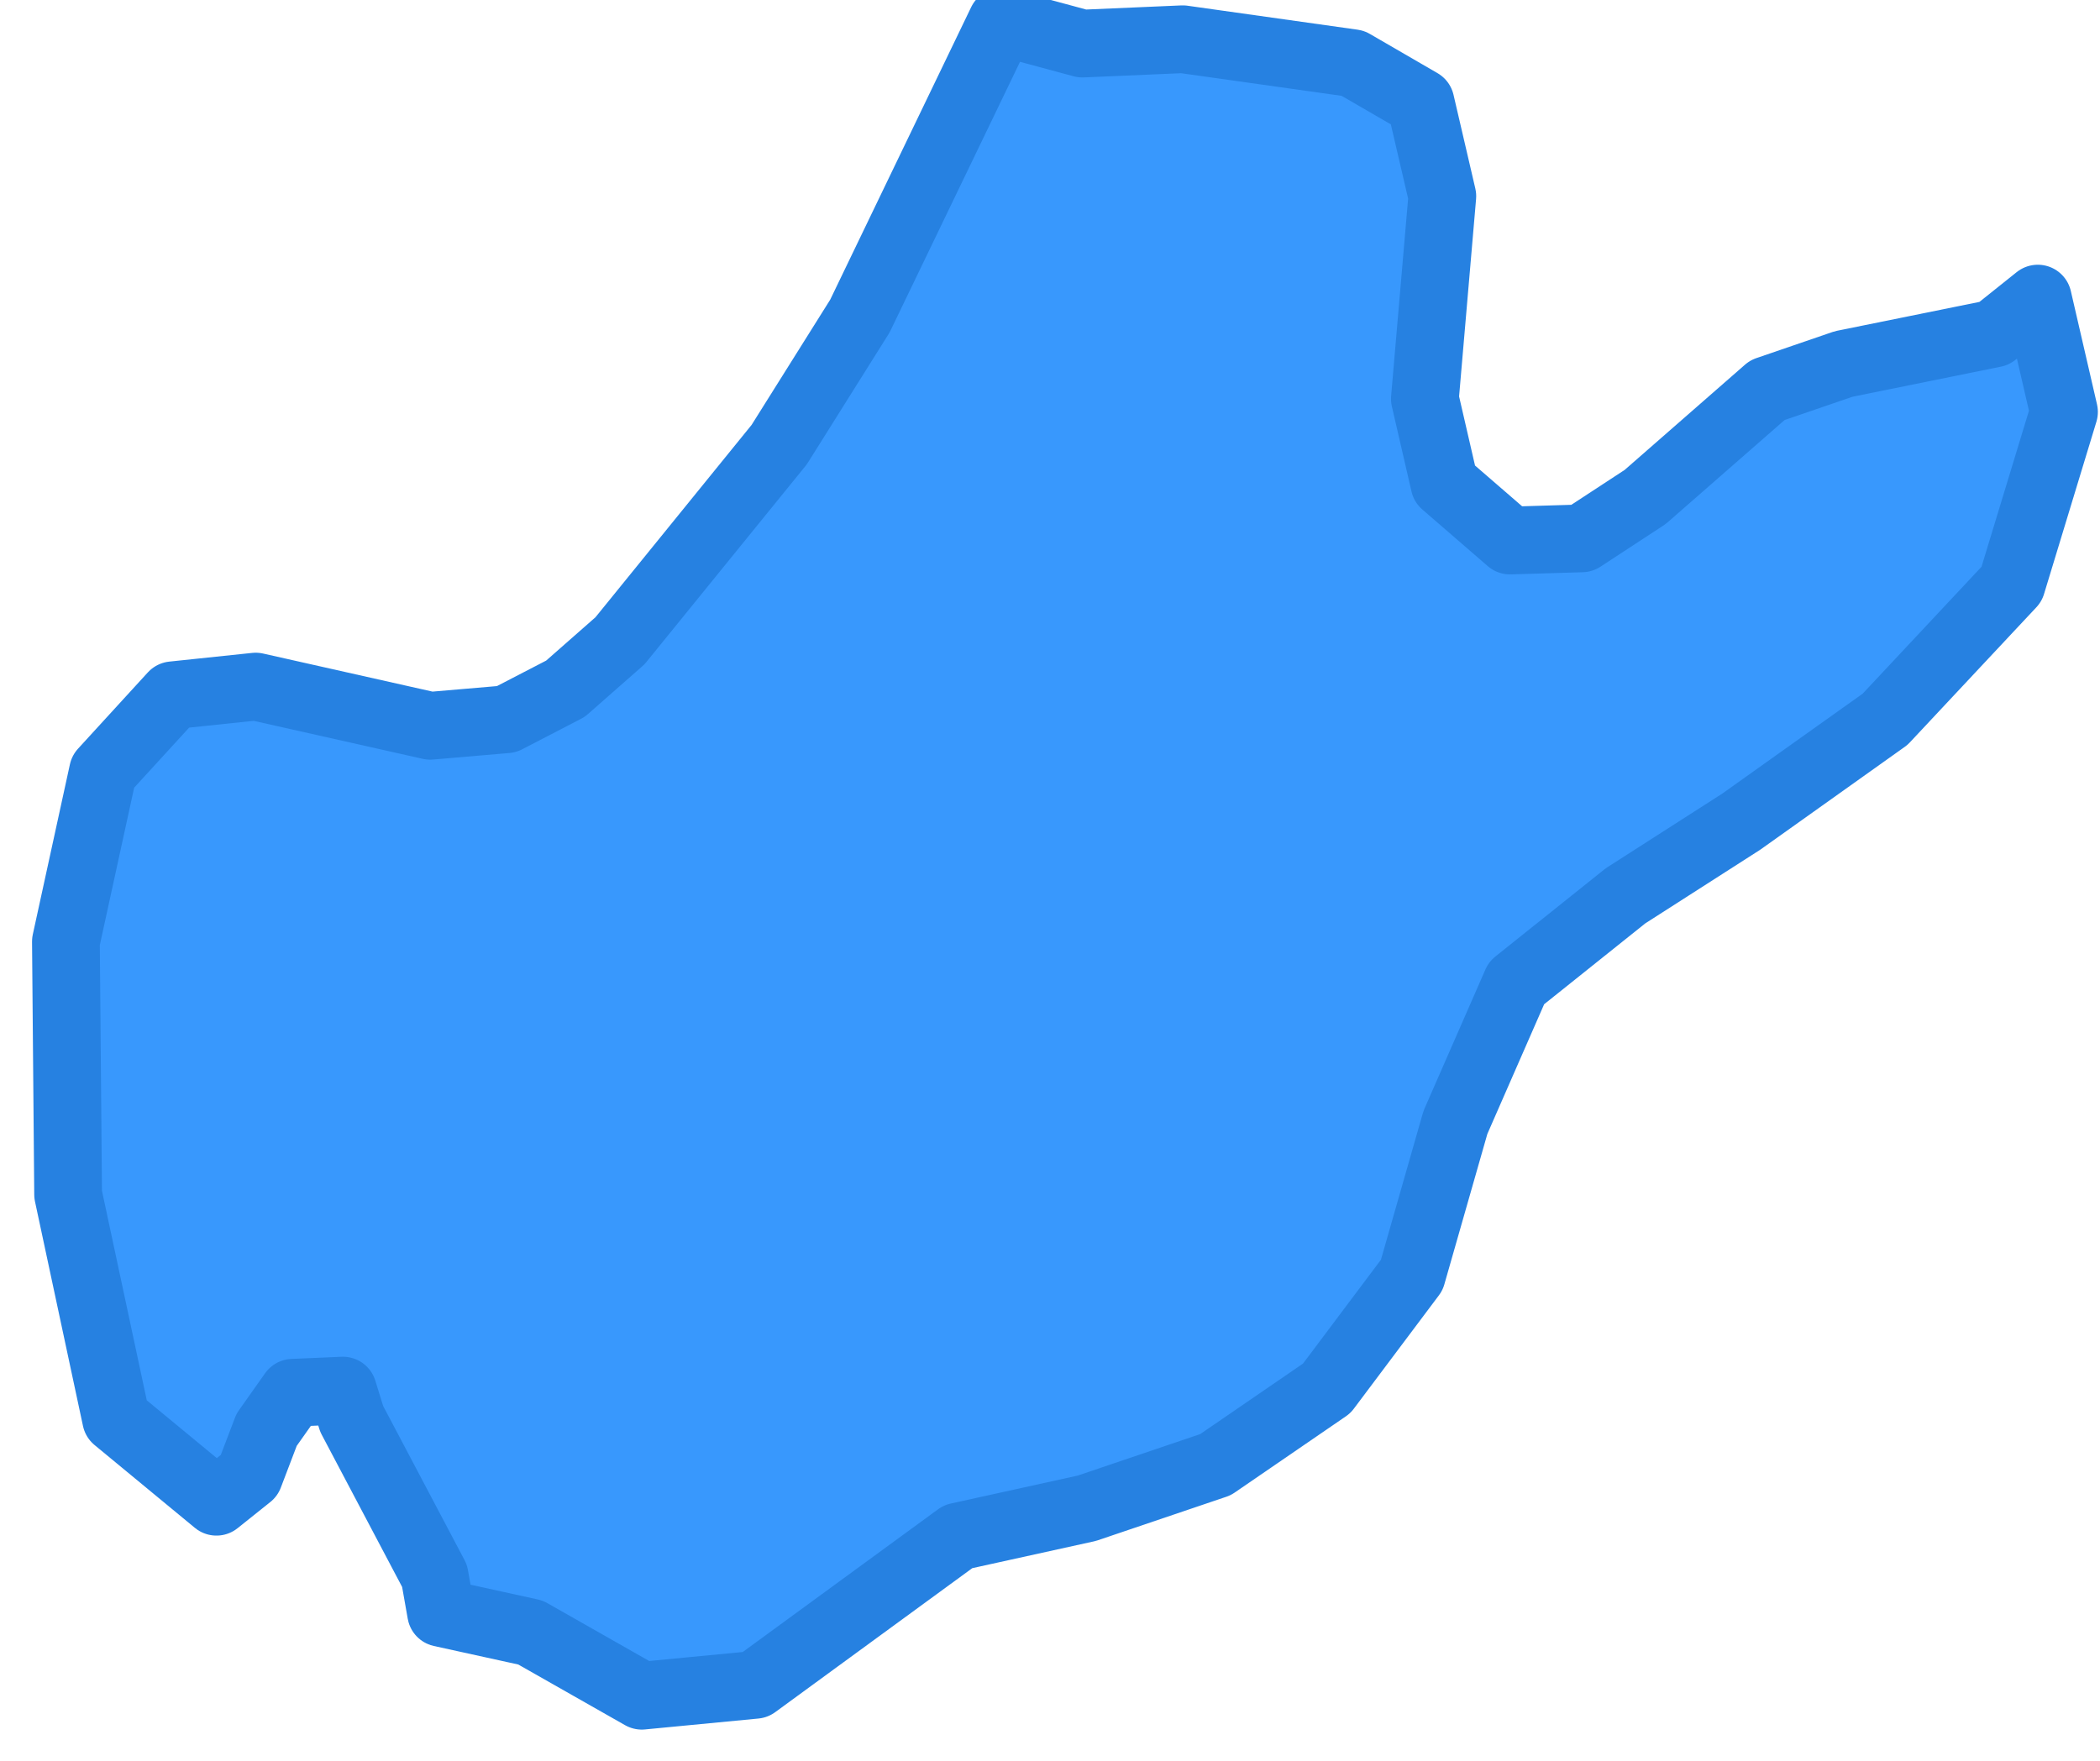 <svg width="62" height="52" viewBox="0 0 62 52" fill="none" xmlns="http://www.w3.org/2000/svg">
<path d="M60.164 8.818L60.937 12.165L59.391 17.251L55.656 21.241L51.406 24.267L47.992 26.455L44.772 29.03L42.969 33.149L41.681 37.655L39.17 41.002L35.885 43.255L32.086 44.542L28.286 45.379L22.297 49.756L18.948 50.078L15.664 48.212L13.023 47.632L12.83 46.538L10.383 41.903L10.125 41.067L8.644 41.131L7.871 42.225L7.356 43.577L6.39 44.349L3.428 41.903L2.011 35.274L1.946 27.807L3.041 22.786L5.102 20.533L7.549 20.276L12.701 21.434L14.955 21.241L16.694 20.34L18.304 18.924L23.005 13.131L25.388 9.333L29.574 0.644L31.957 1.287L34.919 1.159L39.942 1.867L41.939 3.025L42.583 5.793L42.068 11.779L42.647 14.29L44.579 15.963L46.704 15.899L48.572 14.676L52.178 11.522L54.432 10.749L58.876 9.848L60.164 8.818Z" fill="#3898FD" stroke="#2681E1" stroke-width="2" stroke-linecap="round" stroke-linejoin="round"/>
</svg>

